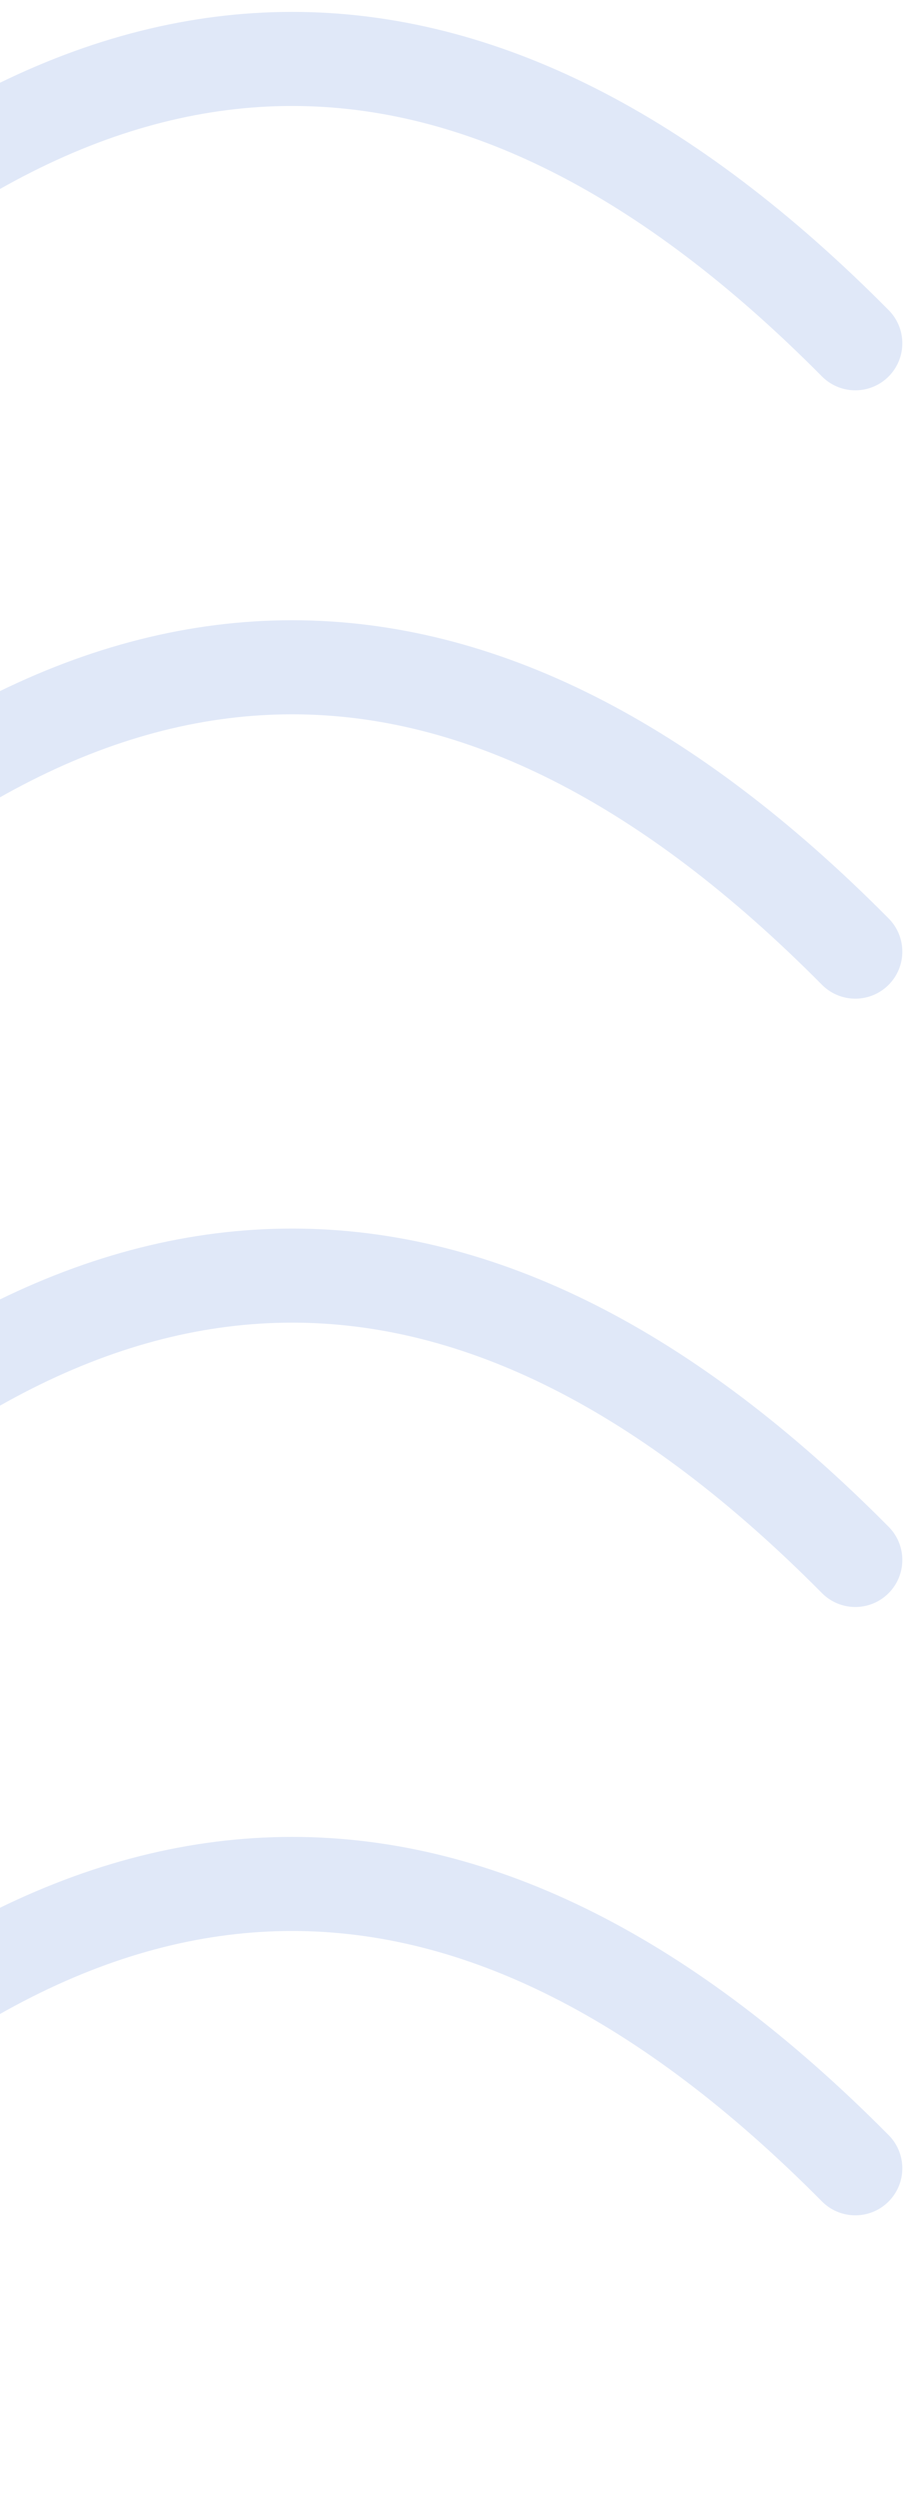 <svg width="72" height="199" viewBox="0 0 72 199" fill="none" xmlns="http://www.w3.org/2000/svg">
<path d="M68.122 27.327C38.218 -2.854 8.314 -2.854 -21.59 27.327C-51.495 57.508 -81.399 57.508 -111.303 27.327C-141.207 -2.854 -171.111 -2.854 -201.015 27.327C-230.92 57.508 -260.824 57.508 -290.728 27.327C-320.632 -2.854 -350.536 -2.854 -380.44 27.327C-410.344 57.508 -440.249 57.508 -470.153 27.327C-500.057 -2.854 -529.961 -2.854 -559.865 27.327" stroke="#E0E8F8" stroke-width="7.489" stroke-linecap="round"/>
<path d="M68.122 75.753C38.218 45.572 8.314 45.572 -21.59 75.753C-51.495 105.933 -81.399 105.933 -111.303 75.753C-141.207 45.572 -171.111 45.572 -201.015 75.753C-230.92 105.933 -260.824 105.933 -290.728 75.753C-320.632 45.572 -350.536 45.572 -380.44 75.753C-410.344 105.933 -440.249 105.933 -470.153 75.753C-500.057 45.572 -529.961 45.572 -559.865 75.753" stroke="#E0E8F8" stroke-width="7.489" stroke-linecap="round"/>
<path d="M68.122 124.178C38.218 93.997 8.314 93.997 -21.59 124.178C-51.495 154.359 -81.399 154.359 -111.303 124.178C-141.207 93.997 -171.111 93.997 -201.015 124.178C-230.92 154.359 -260.824 154.359 -290.728 124.178C-320.632 93.997 -350.536 93.997 -380.44 124.178C-410.344 154.359 -440.249 154.359 -470.153 124.178C-500.057 93.997 -529.961 93.997 -559.865 124.178" stroke="#E0E8F8" stroke-width="7.489" stroke-linecap="round"/>
<path d="M68.122 172.603C38.218 142.423 8.314 142.423 -21.59 172.603C-51.495 202.784 -81.399 202.784 -111.303 172.603C-141.207 142.423 -171.111 142.423 -201.015 172.603C-230.92 202.784 -260.824 202.784 -290.728 172.603C-320.632 142.423 -350.536 142.423 -380.44 172.603C-410.344 202.784 -440.249 202.784 -470.153 172.603C-500.057 142.423 -529.961 142.423 -559.865 172.603" stroke="#E0E8F8" stroke-width="7.489" stroke-linecap="round"/>
</svg>
